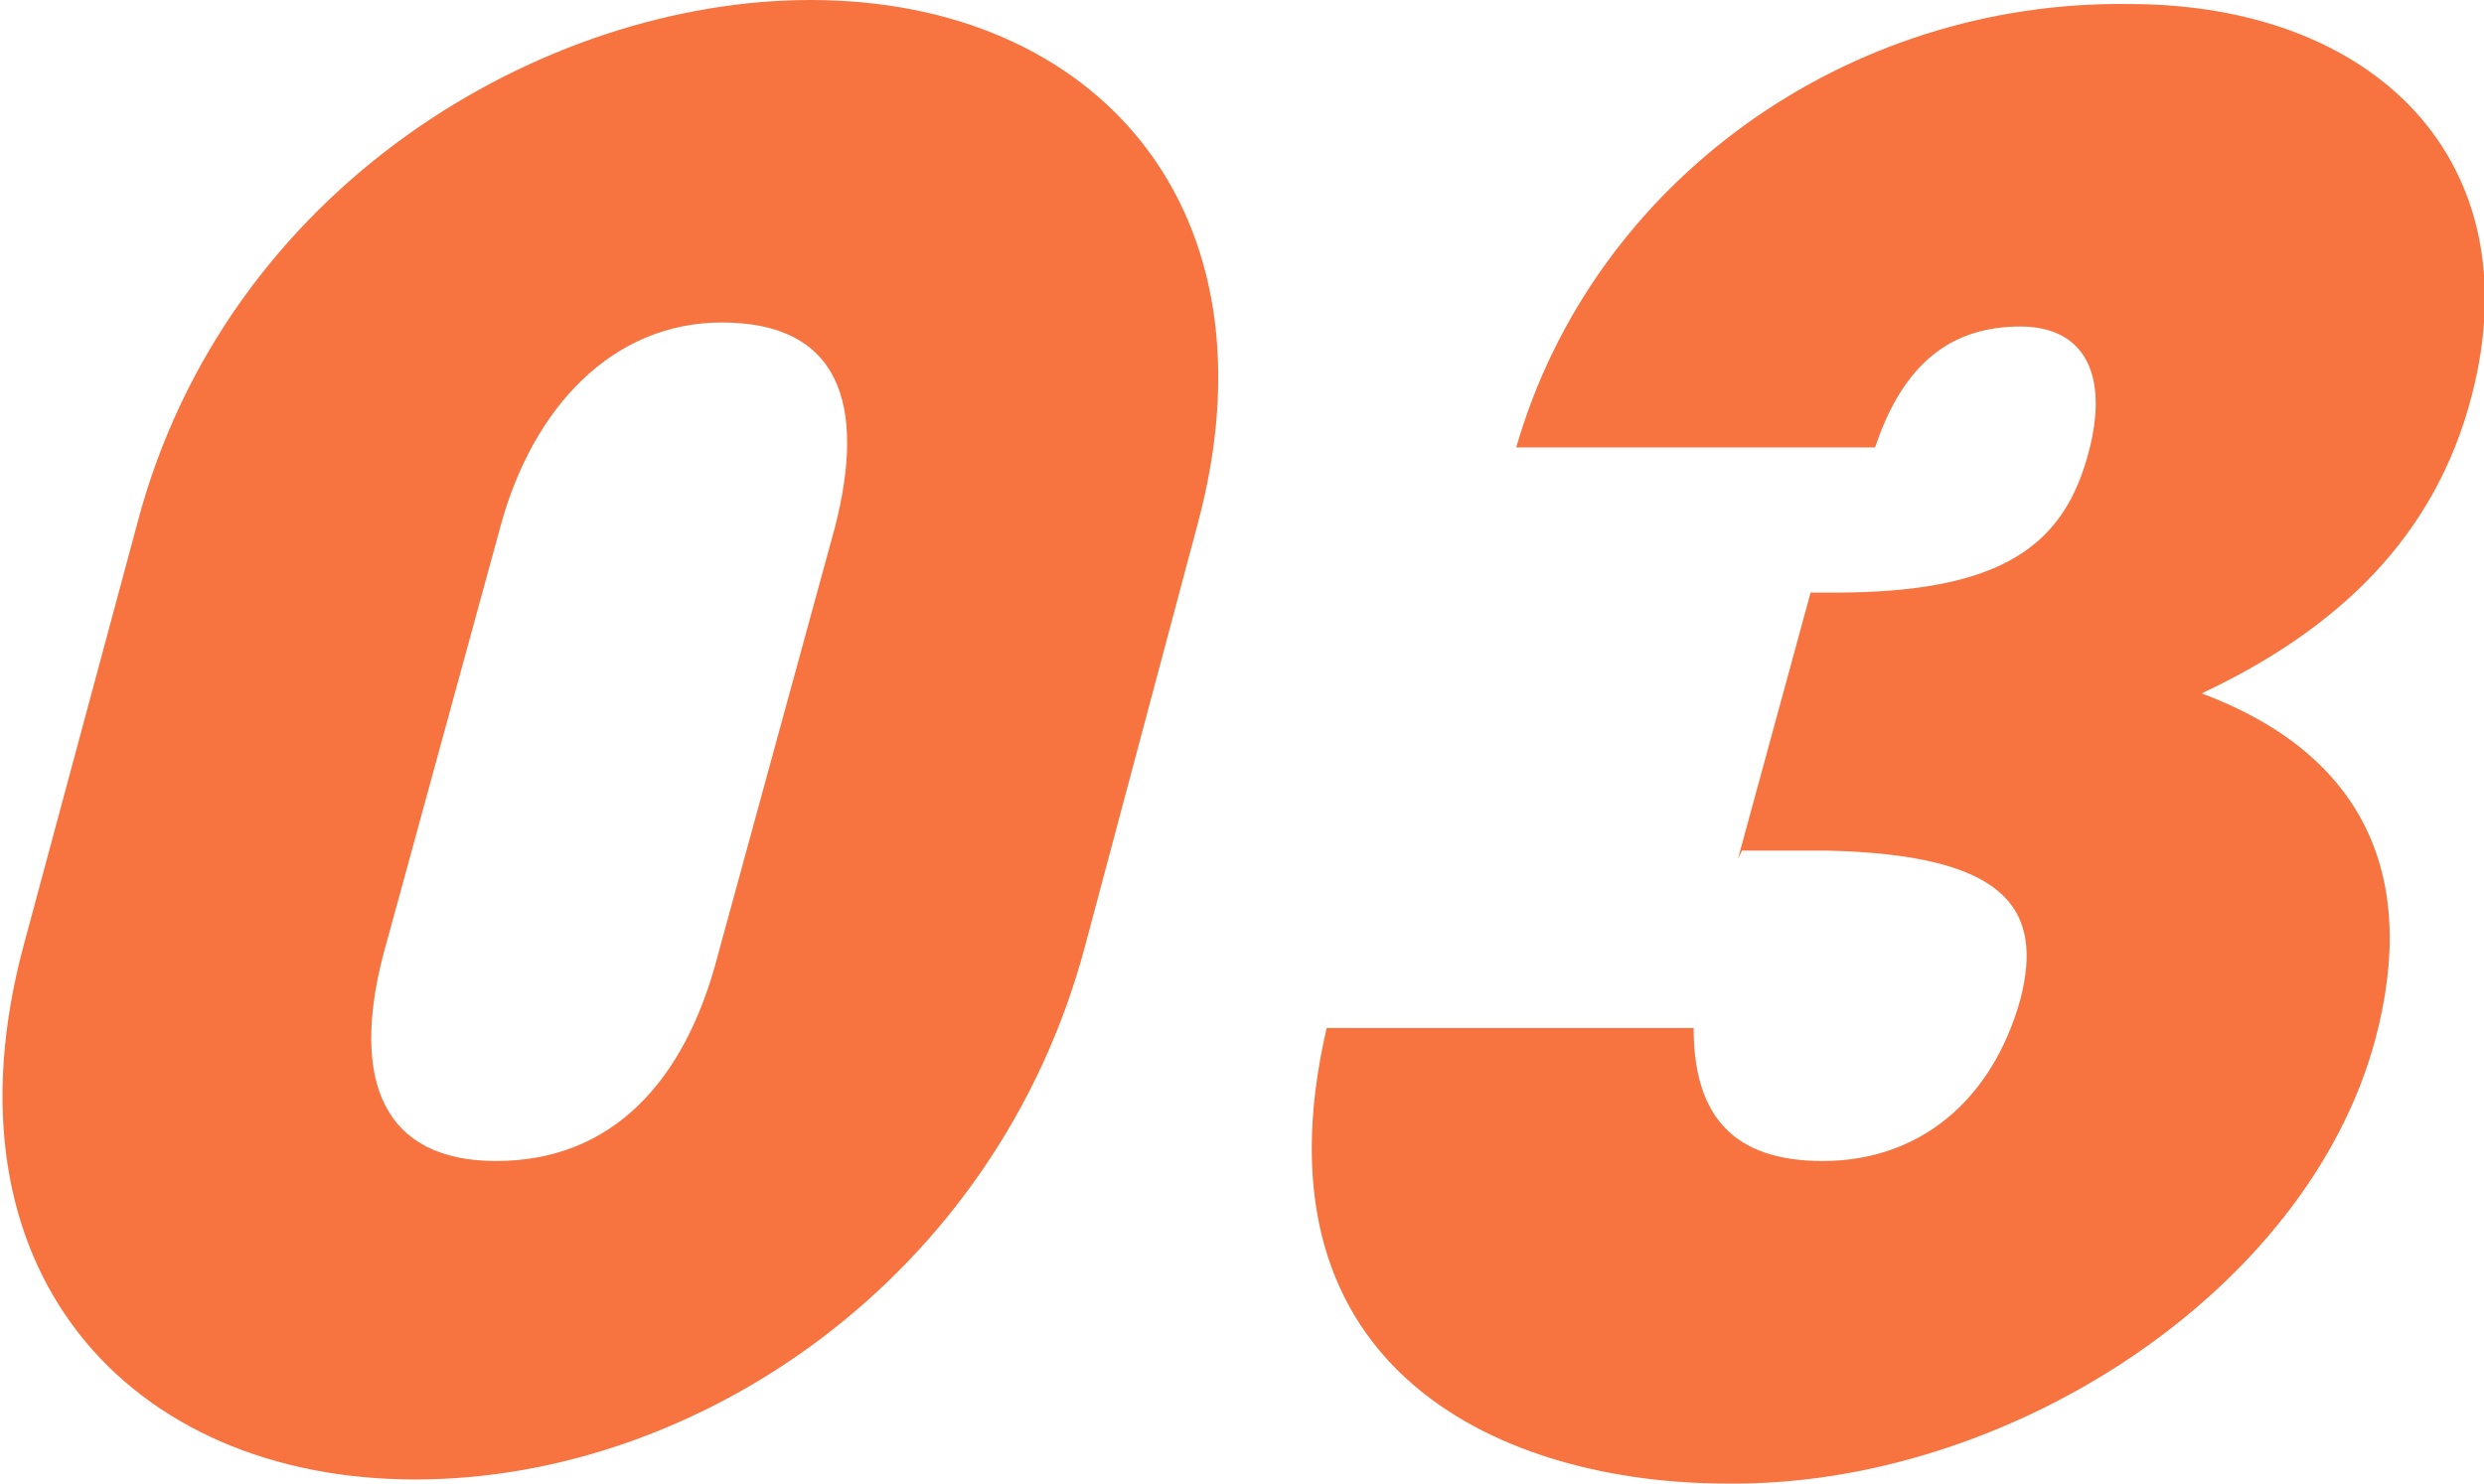 <?xml version="1.0" encoding="UTF-8"?>
<svg id="_レイヤー_2" data-name="レイヤー 2" xmlns="http://www.w3.org/2000/svg" viewBox="0 0 61.6 36.8">
  <defs>
    <style>
      .cls-1 {
        fill: #f77440;
        stroke-width: 0px;
      }
    </style>
  </defs>
  <g id="text">
    <g>
      <path class="cls-1" d="M26.9,23.5c-2.2,8.2-9.6,13.2-16.6,13.2-7.1,0-11.9-5.2-9.7-13.3l2.8-10.4C5.6,4.6,13.5,0,20.1,0c7.1,0,11.7,5.2,9.6,13l-2.8,10.5ZM20.7,13.1c.8-3.1.1-5.1-2.8-5.1-2.7,0-4.7,2.1-5.5,5.1l-2.9,10.6c-.8,3.1,0,5.1,2.8,5.1,2.9,0,4.7-2,5.5-5.1l2.9-10.6Z"/>
      <path class="cls-1" d="M43.1,21.3l1.8-6.6h.6c4.2,0,5.7-1.2,6.3-3.5.5-1.9-.1-3.1-1.7-3.1-1.7,0-2.9.9-3.6,3h-8.9C39.5,4.5,45.8,0,52.8.1c6.1,0,10,3.9,8.5,9.7-.9,3.5-3.3,5.8-6.7,7.4,4,1.5,5.4,4.5,4.3,8.6-1.7,6.3-9.2,11.1-16.1,11-5.4,0-11.9-2.7-9.9-11.3h9.1c0,2.2,1,3.3,3.2,3.3,2.4,0,4.2-1.5,4.9-4,.6-2.3-.4-3.6-4.8-3.7h-2.1Z"/>
    </g>
  </g>
</svg>